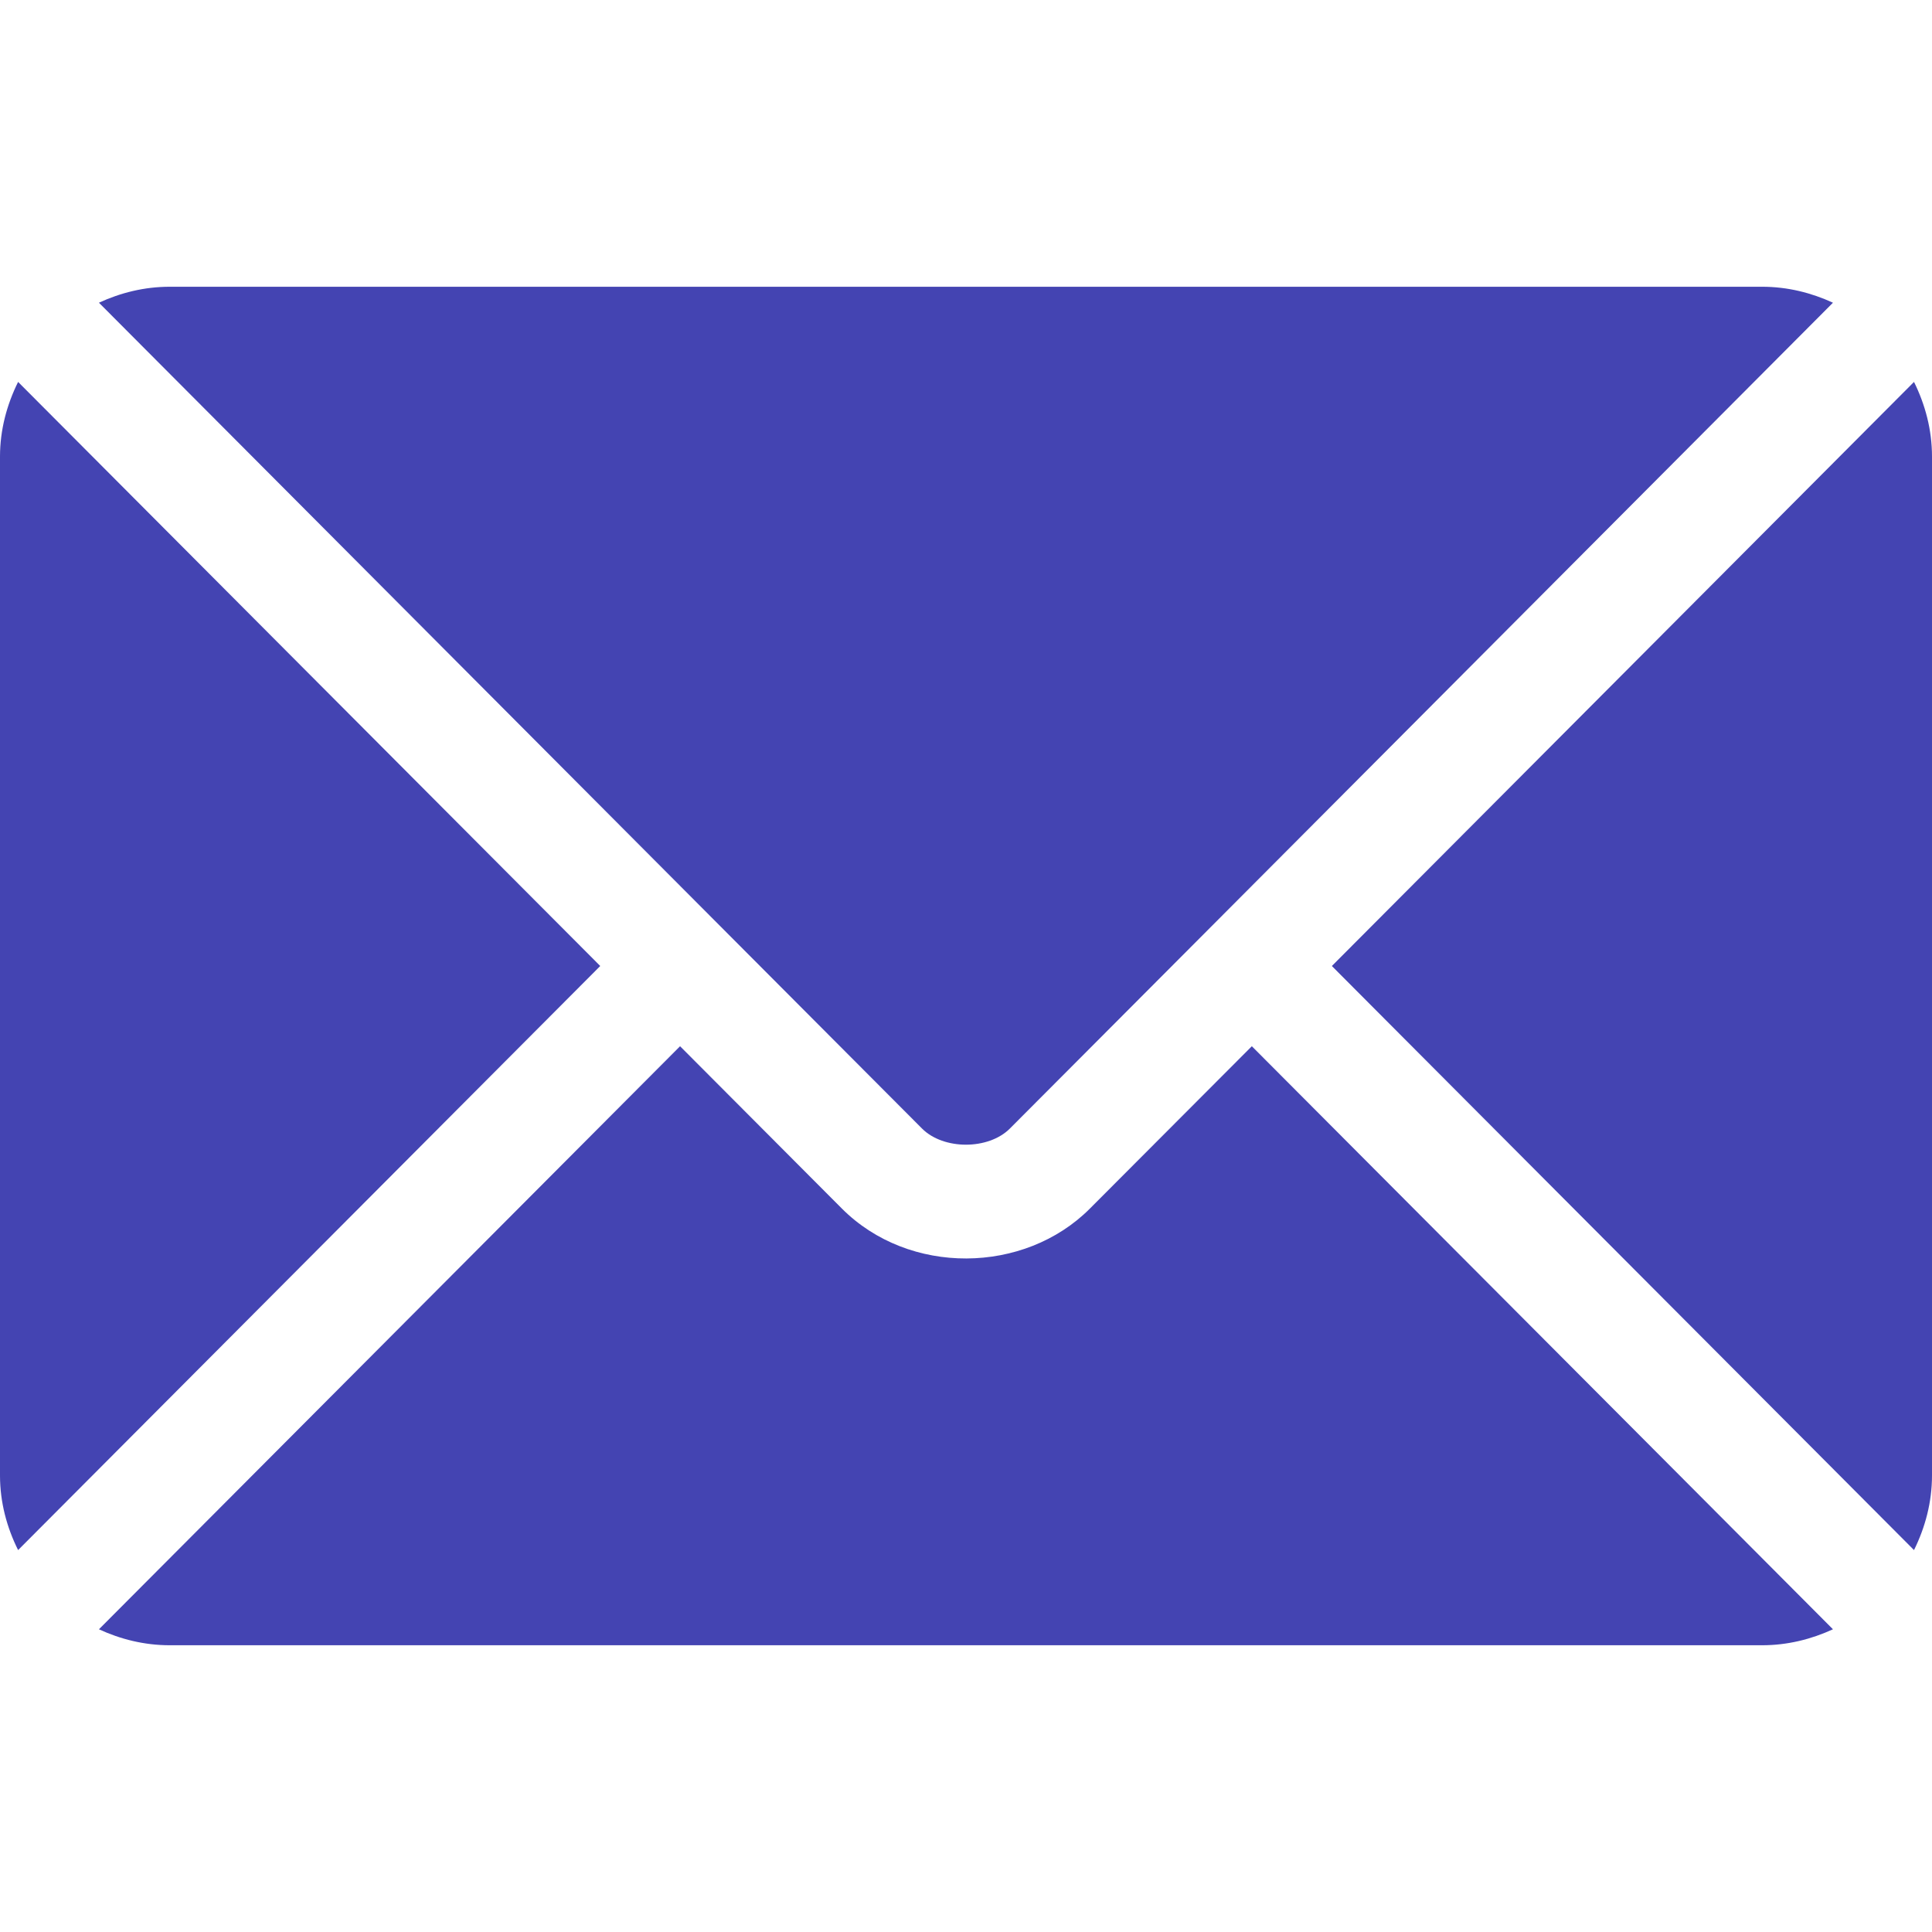 <svg width="19" height="19" viewBox="0 0 19 19" fill="none" xmlns="http://www.w3.org/2000/svg">
<g clip-path="url(#clip0_251_502)">
<path d="M12.311 10.289L10.719 11.885C10.074 12.533 8.939 12.547 8.279 11.885L6.688 10.289L0.973 16.023C1.185 16.121 1.42 16.18 1.669 16.18H17.329C17.579 16.18 17.813 16.121 18.026 16.023L12.311 10.289Z" fill="#4444B2"/>
<path d="M17.329 2.82H1.669C1.42 2.82 1.185 2.879 0.973 2.977L7.08 9.105C7.08 9.105 7.081 9.105 7.081 9.106C7.082 9.106 7.082 9.107 7.082 9.107L9.068 11.099C9.279 11.31 9.72 11.31 9.931 11.099L11.917 9.107C11.917 9.107 11.917 9.106 11.918 9.106C11.918 9.106 11.918 9.105 11.919 9.105L18.026 2.977C17.813 2.879 17.579 2.82 17.329 2.82Z" fill="#4444B2"/>
<path d="M0.178 3.756C0.068 3.978 0 4.226 0 4.49V14.51C0 14.774 0.067 15.021 0.178 15.244L5.903 9.5L0.178 3.756Z" fill="#4444B2"/>
<path d="M18.823 3.756L13.098 9.5L18.823 15.244C18.933 15.022 19 14.774 19 14.51V4.49C19 4.226 18.933 3.978 18.823 3.756Z" fill="#4444B2"/>
</g>
<defs>
<clipPath id="clip0_251_502">
<rect width="19" height="19" fill="white"/>
</clipPath>
</defs>
</svg>

